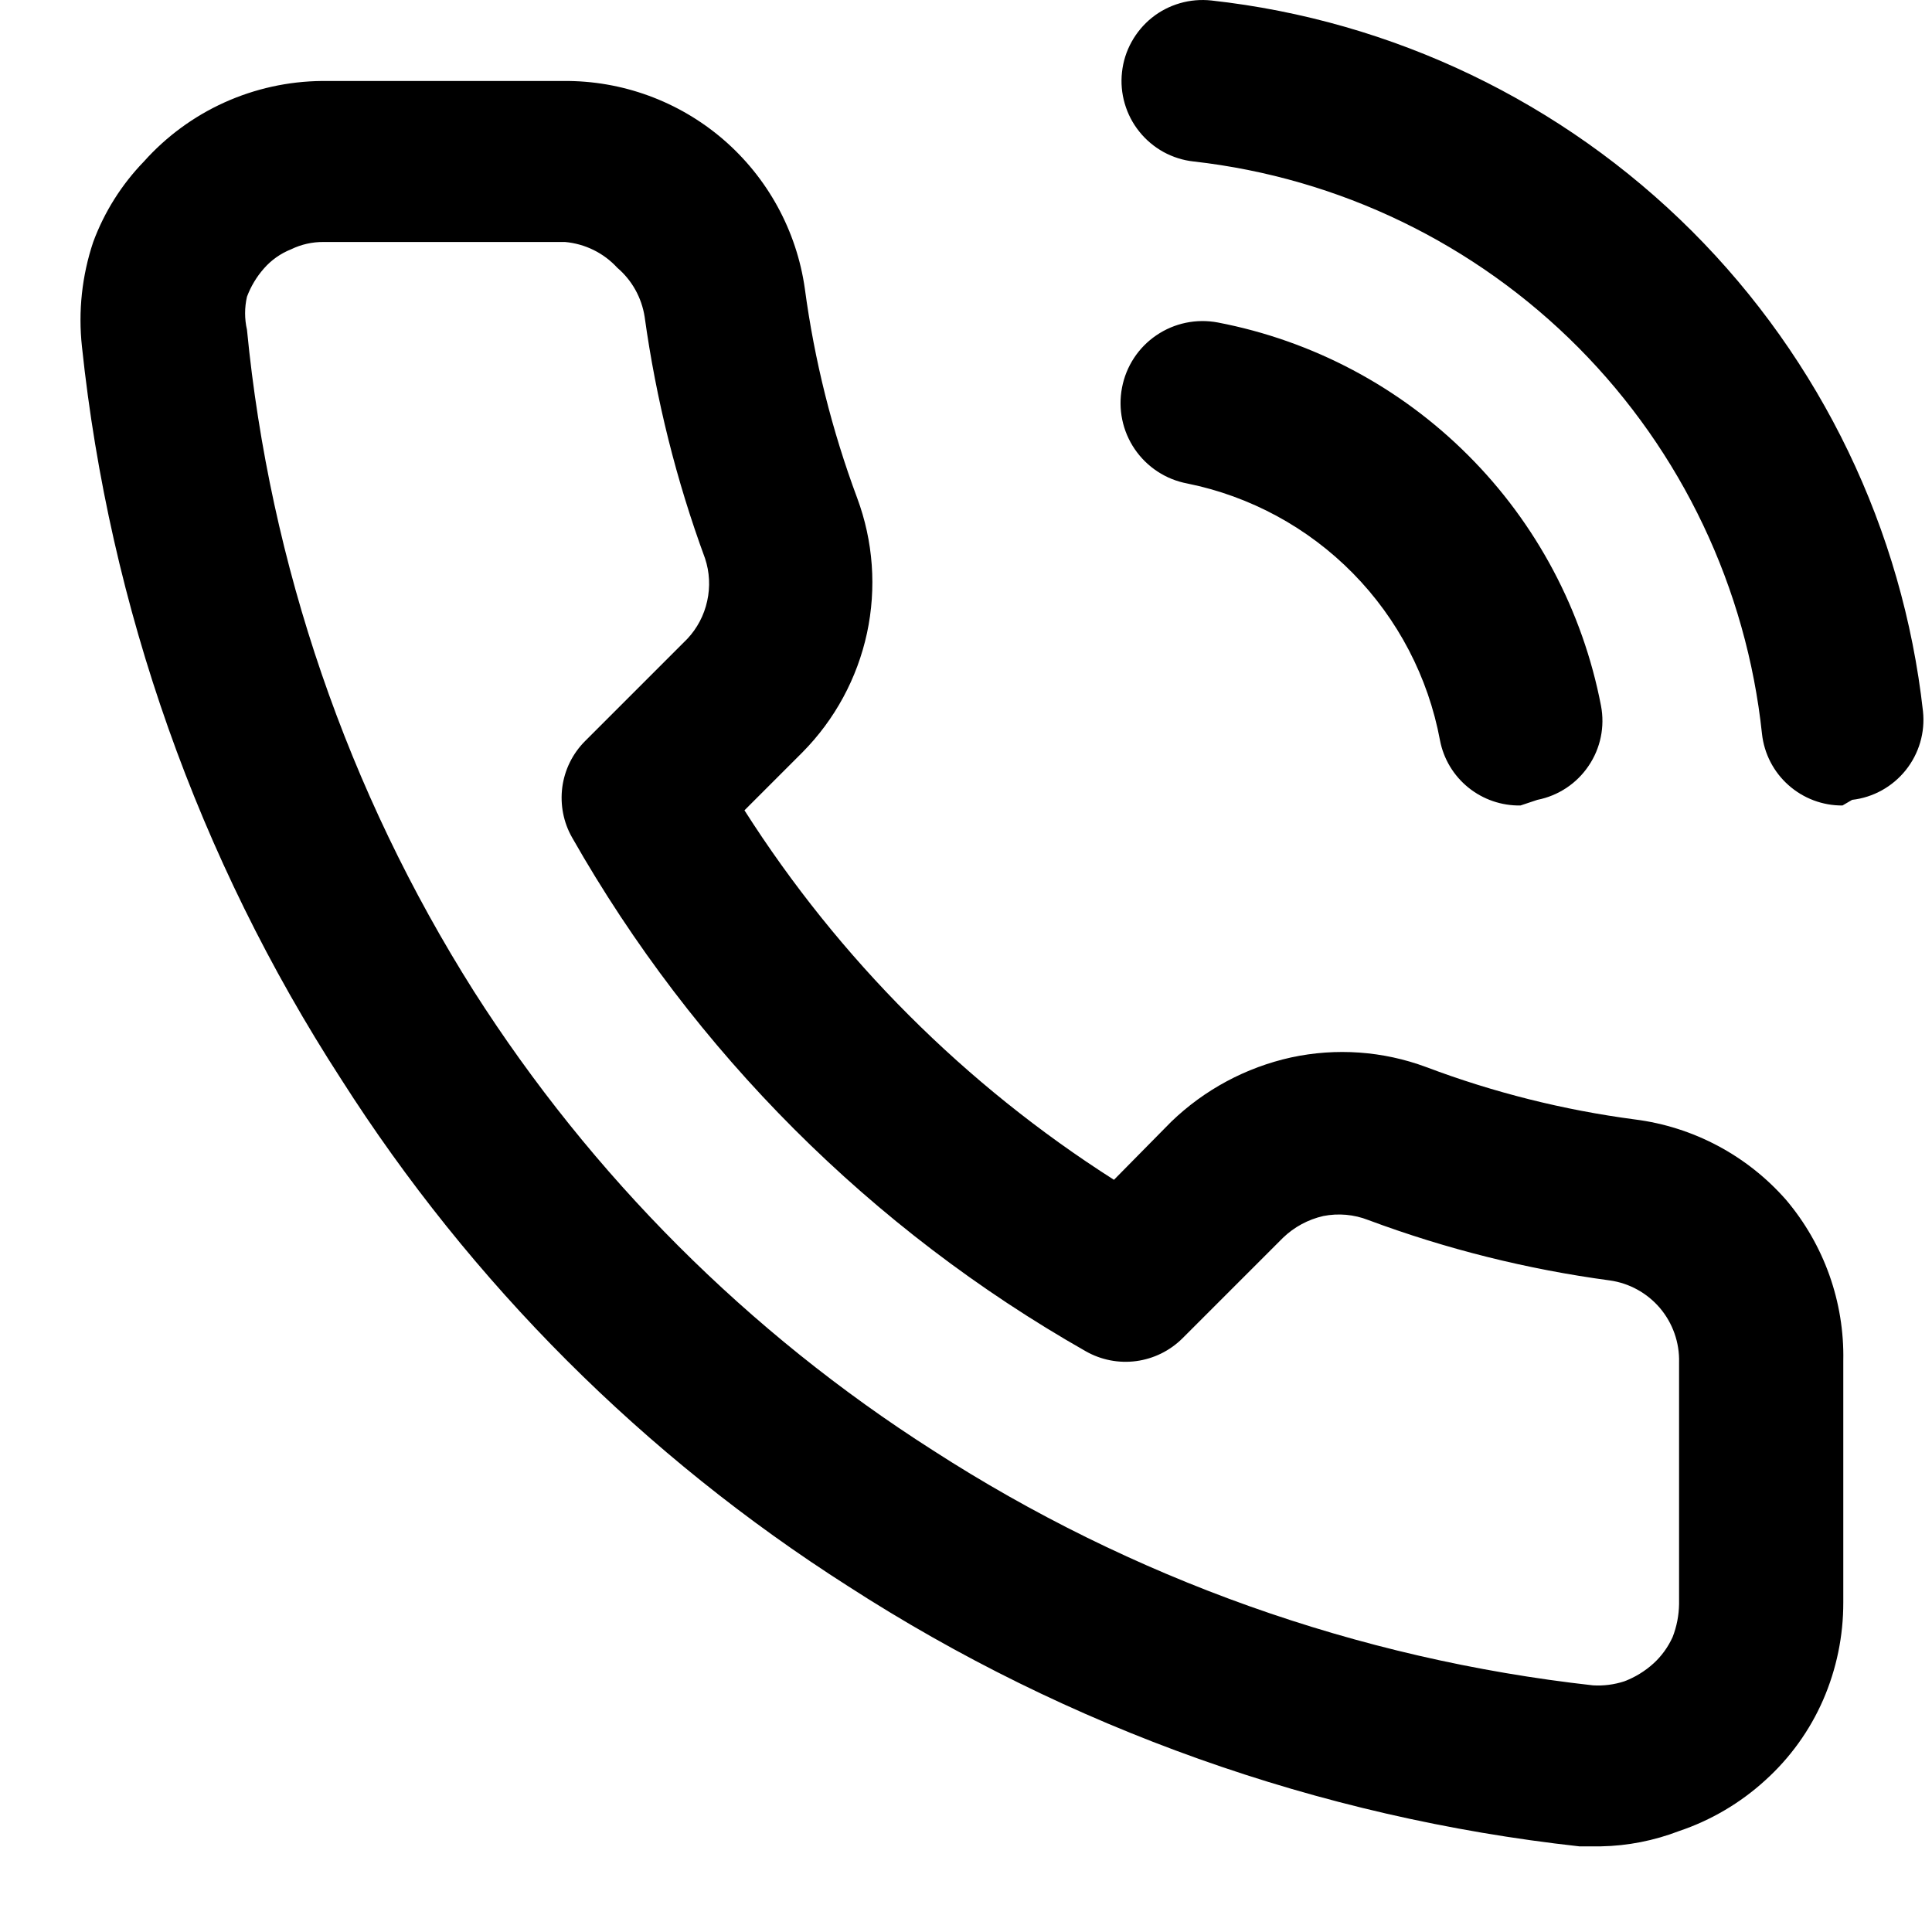 <svg width="24" height="24" viewBox="0 0 24 24" fill="none" xmlns="http://www.w3.org/2000/svg">
<path fill-rule="evenodd" clip-rule="evenodd" d="M18.24 9.783C18.423 9.931 18.652 10.01 18.888 10.006L19.098 9.936C19.357 9.885 19.586 9.734 19.734 9.514C19.883 9.295 19.938 9.026 19.888 8.766C19.661 7.588 19.087 6.504 18.238 5.656C17.39 4.807 16.306 4.232 15.128 4.006C14.862 3.956 14.588 4.013 14.365 4.165C14.142 4.316 13.988 4.551 13.938 4.816C13.887 5.081 13.944 5.356 14.096 5.579C14.248 5.802 14.482 5.956 14.748 6.006C15.529 6.164 16.246 6.552 16.806 7.121C17.365 7.689 17.742 8.412 17.888 9.196C17.932 9.427 18.057 9.635 18.24 9.783ZM22.217 9.753C22.401 9.917 22.64 10.008 22.888 10.006L23.008 9.936C23.27 9.906 23.509 9.773 23.674 9.567C23.839 9.361 23.916 9.098 23.888 8.836C23.636 6.579 22.623 4.475 21.017 2.87C19.41 1.266 17.305 0.255 15.048 0.006C14.916 -0.008 14.784 0.003 14.657 0.04C14.53 0.077 14.411 0.138 14.308 0.221C14.205 0.304 14.12 0.406 14.056 0.522C13.992 0.638 13.952 0.765 13.938 0.896C13.923 1.027 13.935 1.16 13.972 1.287C14.009 1.414 14.07 1.532 14.153 1.635C14.235 1.738 14.338 1.824 14.453 1.888C14.569 1.951 14.696 1.992 14.828 2.006C16.638 2.21 18.325 3.026 19.609 4.319C20.892 5.612 21.696 7.304 21.888 9.116C21.915 9.362 22.032 9.589 22.217 9.753ZM19.618 22.936H19.888C20.22 22.93 20.548 22.865 20.858 22.746C21.254 22.613 21.619 22.398 21.928 22.116C22.236 21.838 22.482 21.497 22.648 21.116C22.814 20.734 22.899 20.322 22.898 19.906V16.906C22.913 16.175 22.66 15.464 22.188 14.906C21.704 14.354 21.035 13.998 20.308 13.906C19.422 13.789 18.553 13.571 17.718 13.256C17.181 13.056 16.598 13.015 16.038 13.136C15.477 13.26 14.961 13.537 14.548 13.936L13.838 14.656C11.991 13.479 10.424 11.913 9.248 10.066L9.968 9.346C10.371 8.939 10.649 8.425 10.77 7.865C10.89 7.305 10.848 6.723 10.648 6.186C10.335 5.346 10.117 4.474 9.998 3.586C9.896 2.865 9.535 2.206 8.983 1.731C8.431 1.257 7.726 0.999 6.998 1.006H3.998C3.58 1.01 3.168 1.101 2.787 1.273C2.407 1.445 2.066 1.695 1.788 2.006C1.511 2.292 1.296 2.633 1.158 3.006C1.018 3.424 0.97 3.868 1.018 4.306C1.36 7.55 2.464 10.668 4.238 13.406C5.852 15.941 8.003 18.091 10.538 19.706C13.273 21.472 16.381 22.578 19.618 22.936ZM4.018 3.006H7.018C7.267 3.028 7.499 3.142 7.668 3.326C7.851 3.482 7.971 3.698 8.008 3.936C8.15 4.96 8.401 5.966 8.758 6.936C8.815 7.107 8.824 7.29 8.785 7.466C8.747 7.642 8.661 7.805 8.538 7.936L7.268 9.206C7.113 9.361 7.014 9.562 6.985 9.779C6.957 9.996 6.999 10.216 7.108 10.406C8.621 13.069 10.825 15.273 13.488 16.786C13.678 16.894 13.898 16.937 14.115 16.908C14.331 16.879 14.533 16.78 14.688 16.626L15.938 15.376C16.077 15.242 16.25 15.149 16.438 15.106C16.625 15.069 16.82 15.086 16.998 15.156C17.967 15.517 18.973 15.768 19.998 15.906C20.239 15.94 20.459 16.061 20.618 16.246C20.779 16.435 20.865 16.677 20.858 16.926V19.926C20.856 20.066 20.829 20.205 20.778 20.336C20.721 20.461 20.64 20.574 20.538 20.666C20.433 20.761 20.31 20.836 20.178 20.886C20.052 20.927 19.92 20.944 19.788 20.936C16.865 20.61 14.058 19.611 11.588 18.016C9.295 16.554 7.35 14.608 5.888 12.316C4.318 9.834 3.352 7.019 3.068 4.096C3.037 3.961 3.037 3.821 3.068 3.686C3.116 3.558 3.187 3.439 3.278 3.336C3.37 3.23 3.487 3.148 3.618 3.096C3.742 3.036 3.879 3.005 4.018 3.006Z" fill="black"/>
</svg>